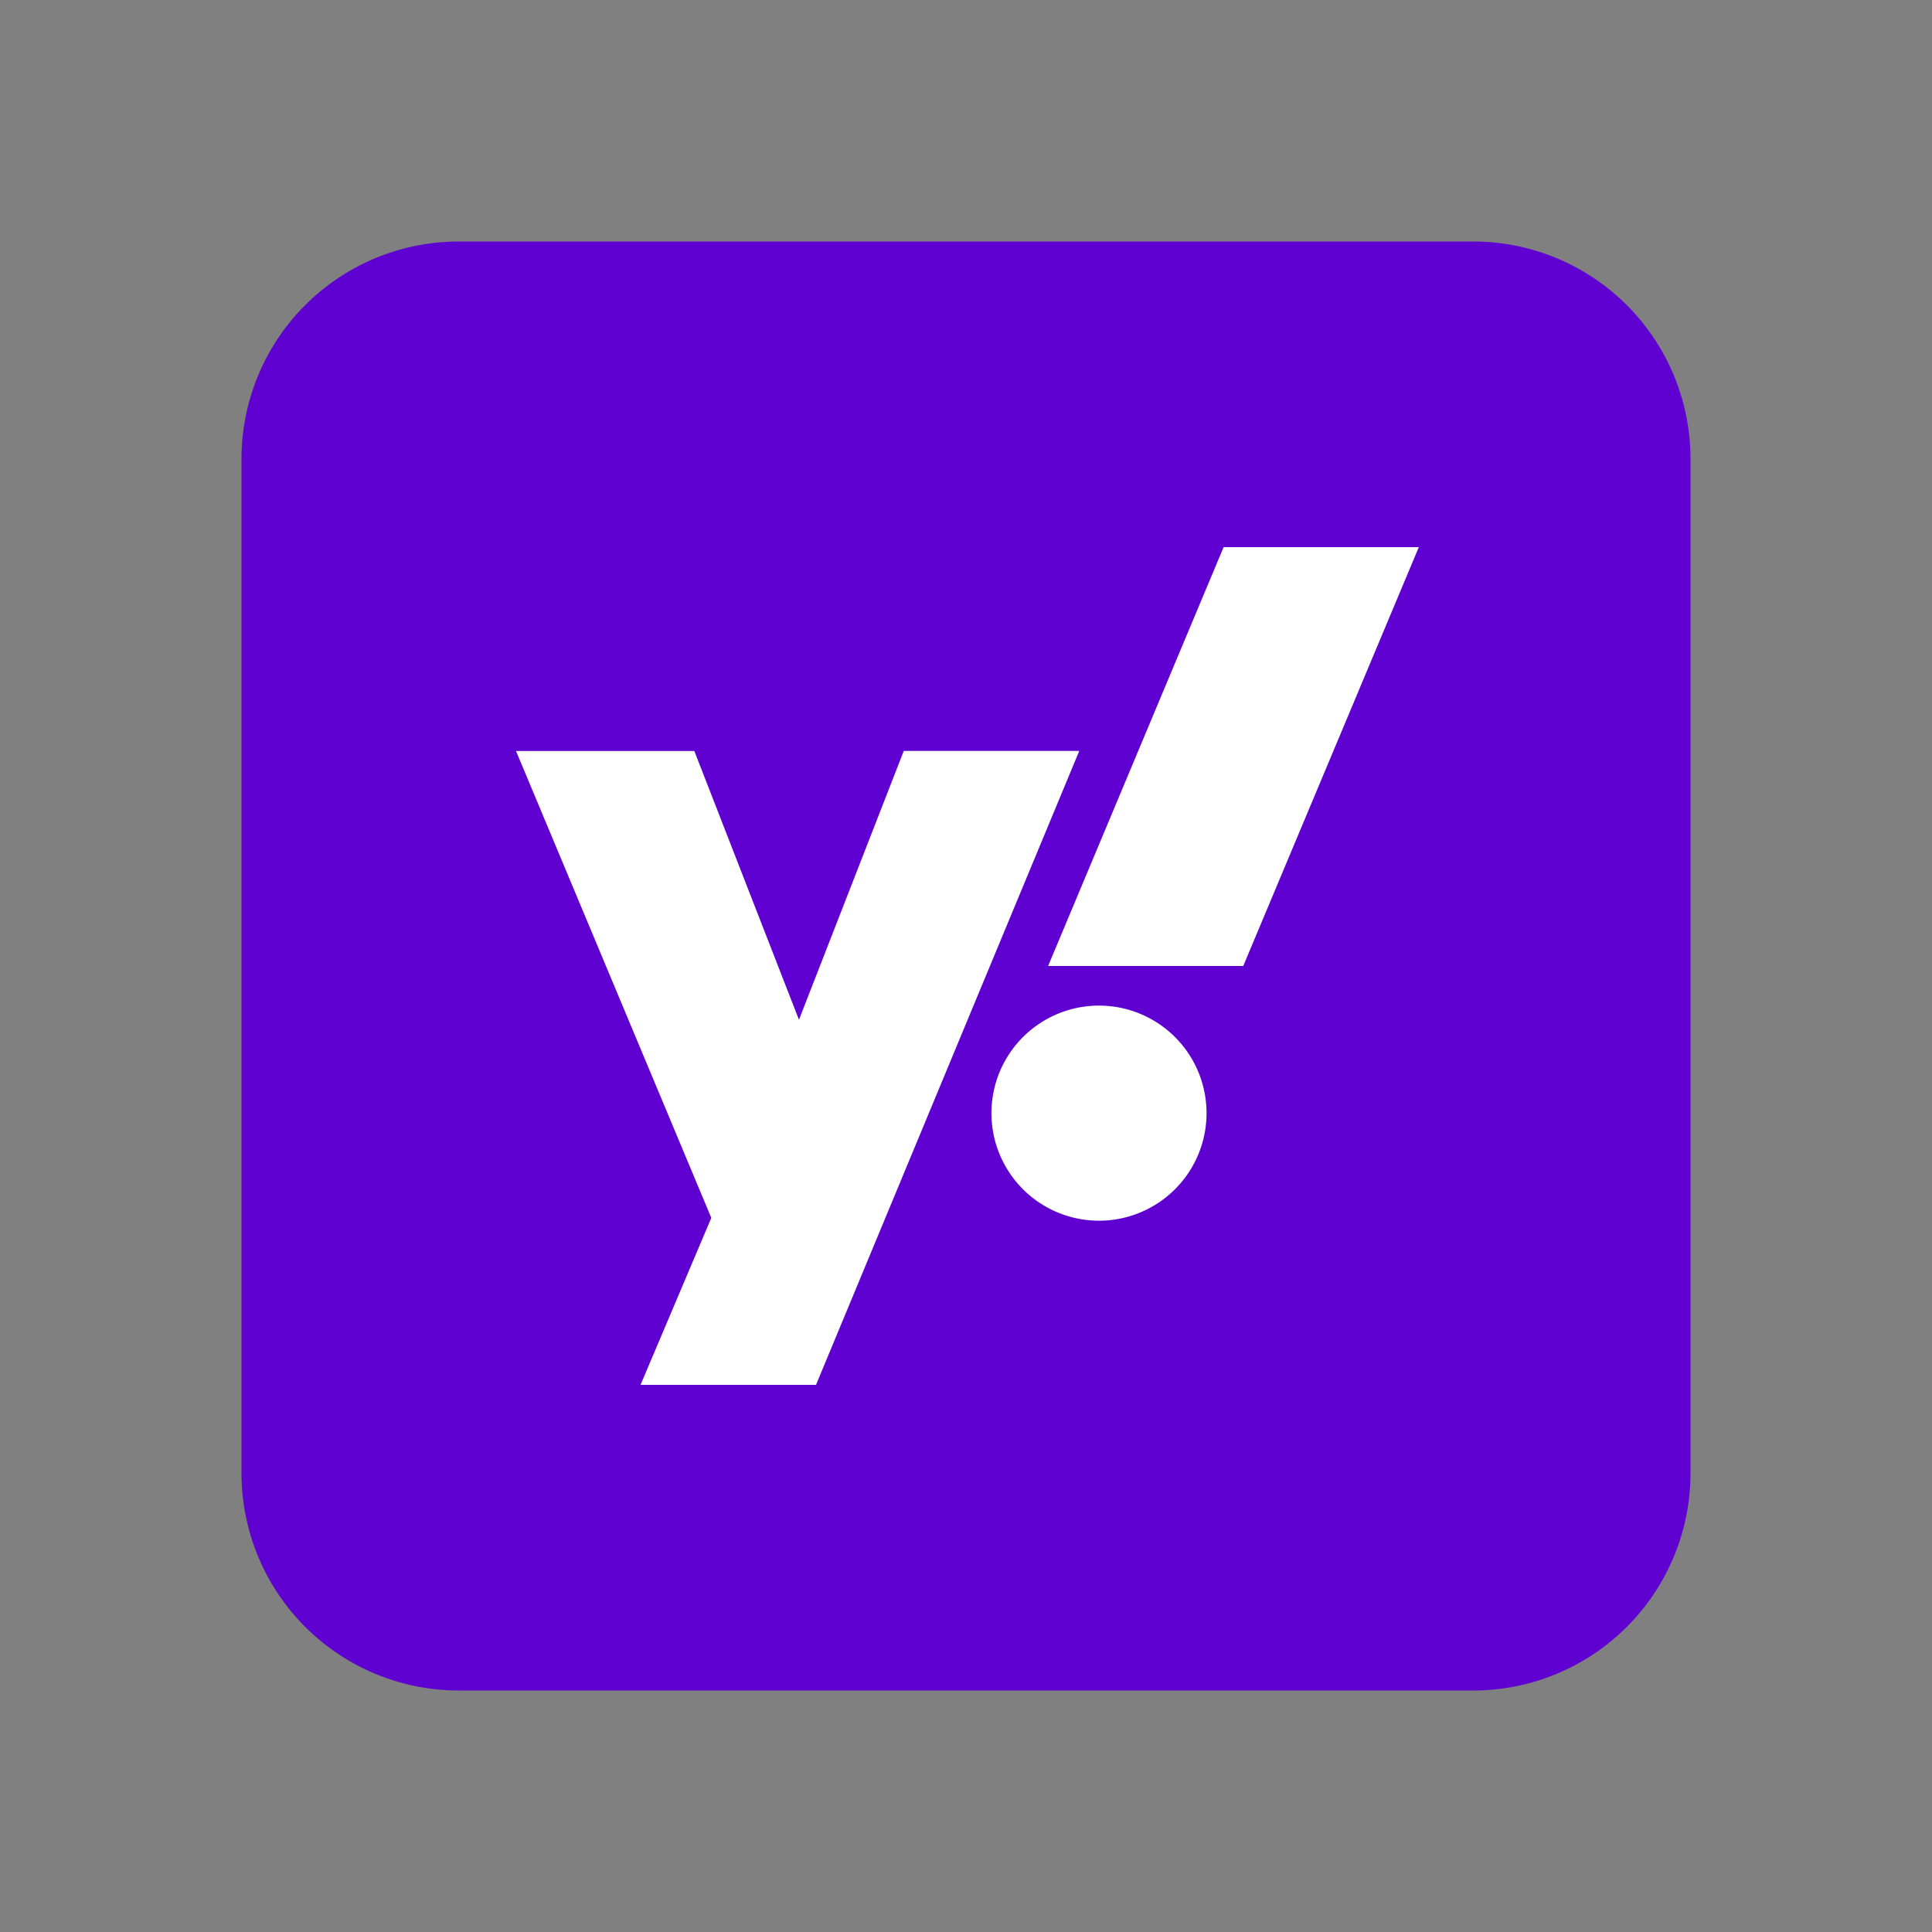 <svg viewBox="0 0 24 24" fill="none" height="24" width="24" xmlns="http://www.w3.org/2000/svg">
  <rect x="0" y="0" width="24" height="24" fill="#808080" stroke="none"/>
  <path d="M18.3 3H5.7A2.7 2.7 0 0 0 3 5.7v12.6A2.7 2.7 0 0 0 5.7 21h12.6a2.7 2.7 0 0 0 2.7-2.7V5.7A2.7 2.7 0 0 0 18.3 3Z" fill="#5F01D1"></path>
  <path d="M10.137 17.203h-2.18l.879-2.074-2.426-5.8h2.215l1.3 3.339 1.302-3.34h2.18M15.444 12H13.02l2.18-5.203h2.425m-3.973 8.367a1.336 1.336 0 1 0 0-2.672 1.336 1.336 0 0 0 0 2.672Z" fill="#fff"></path>
</svg>
